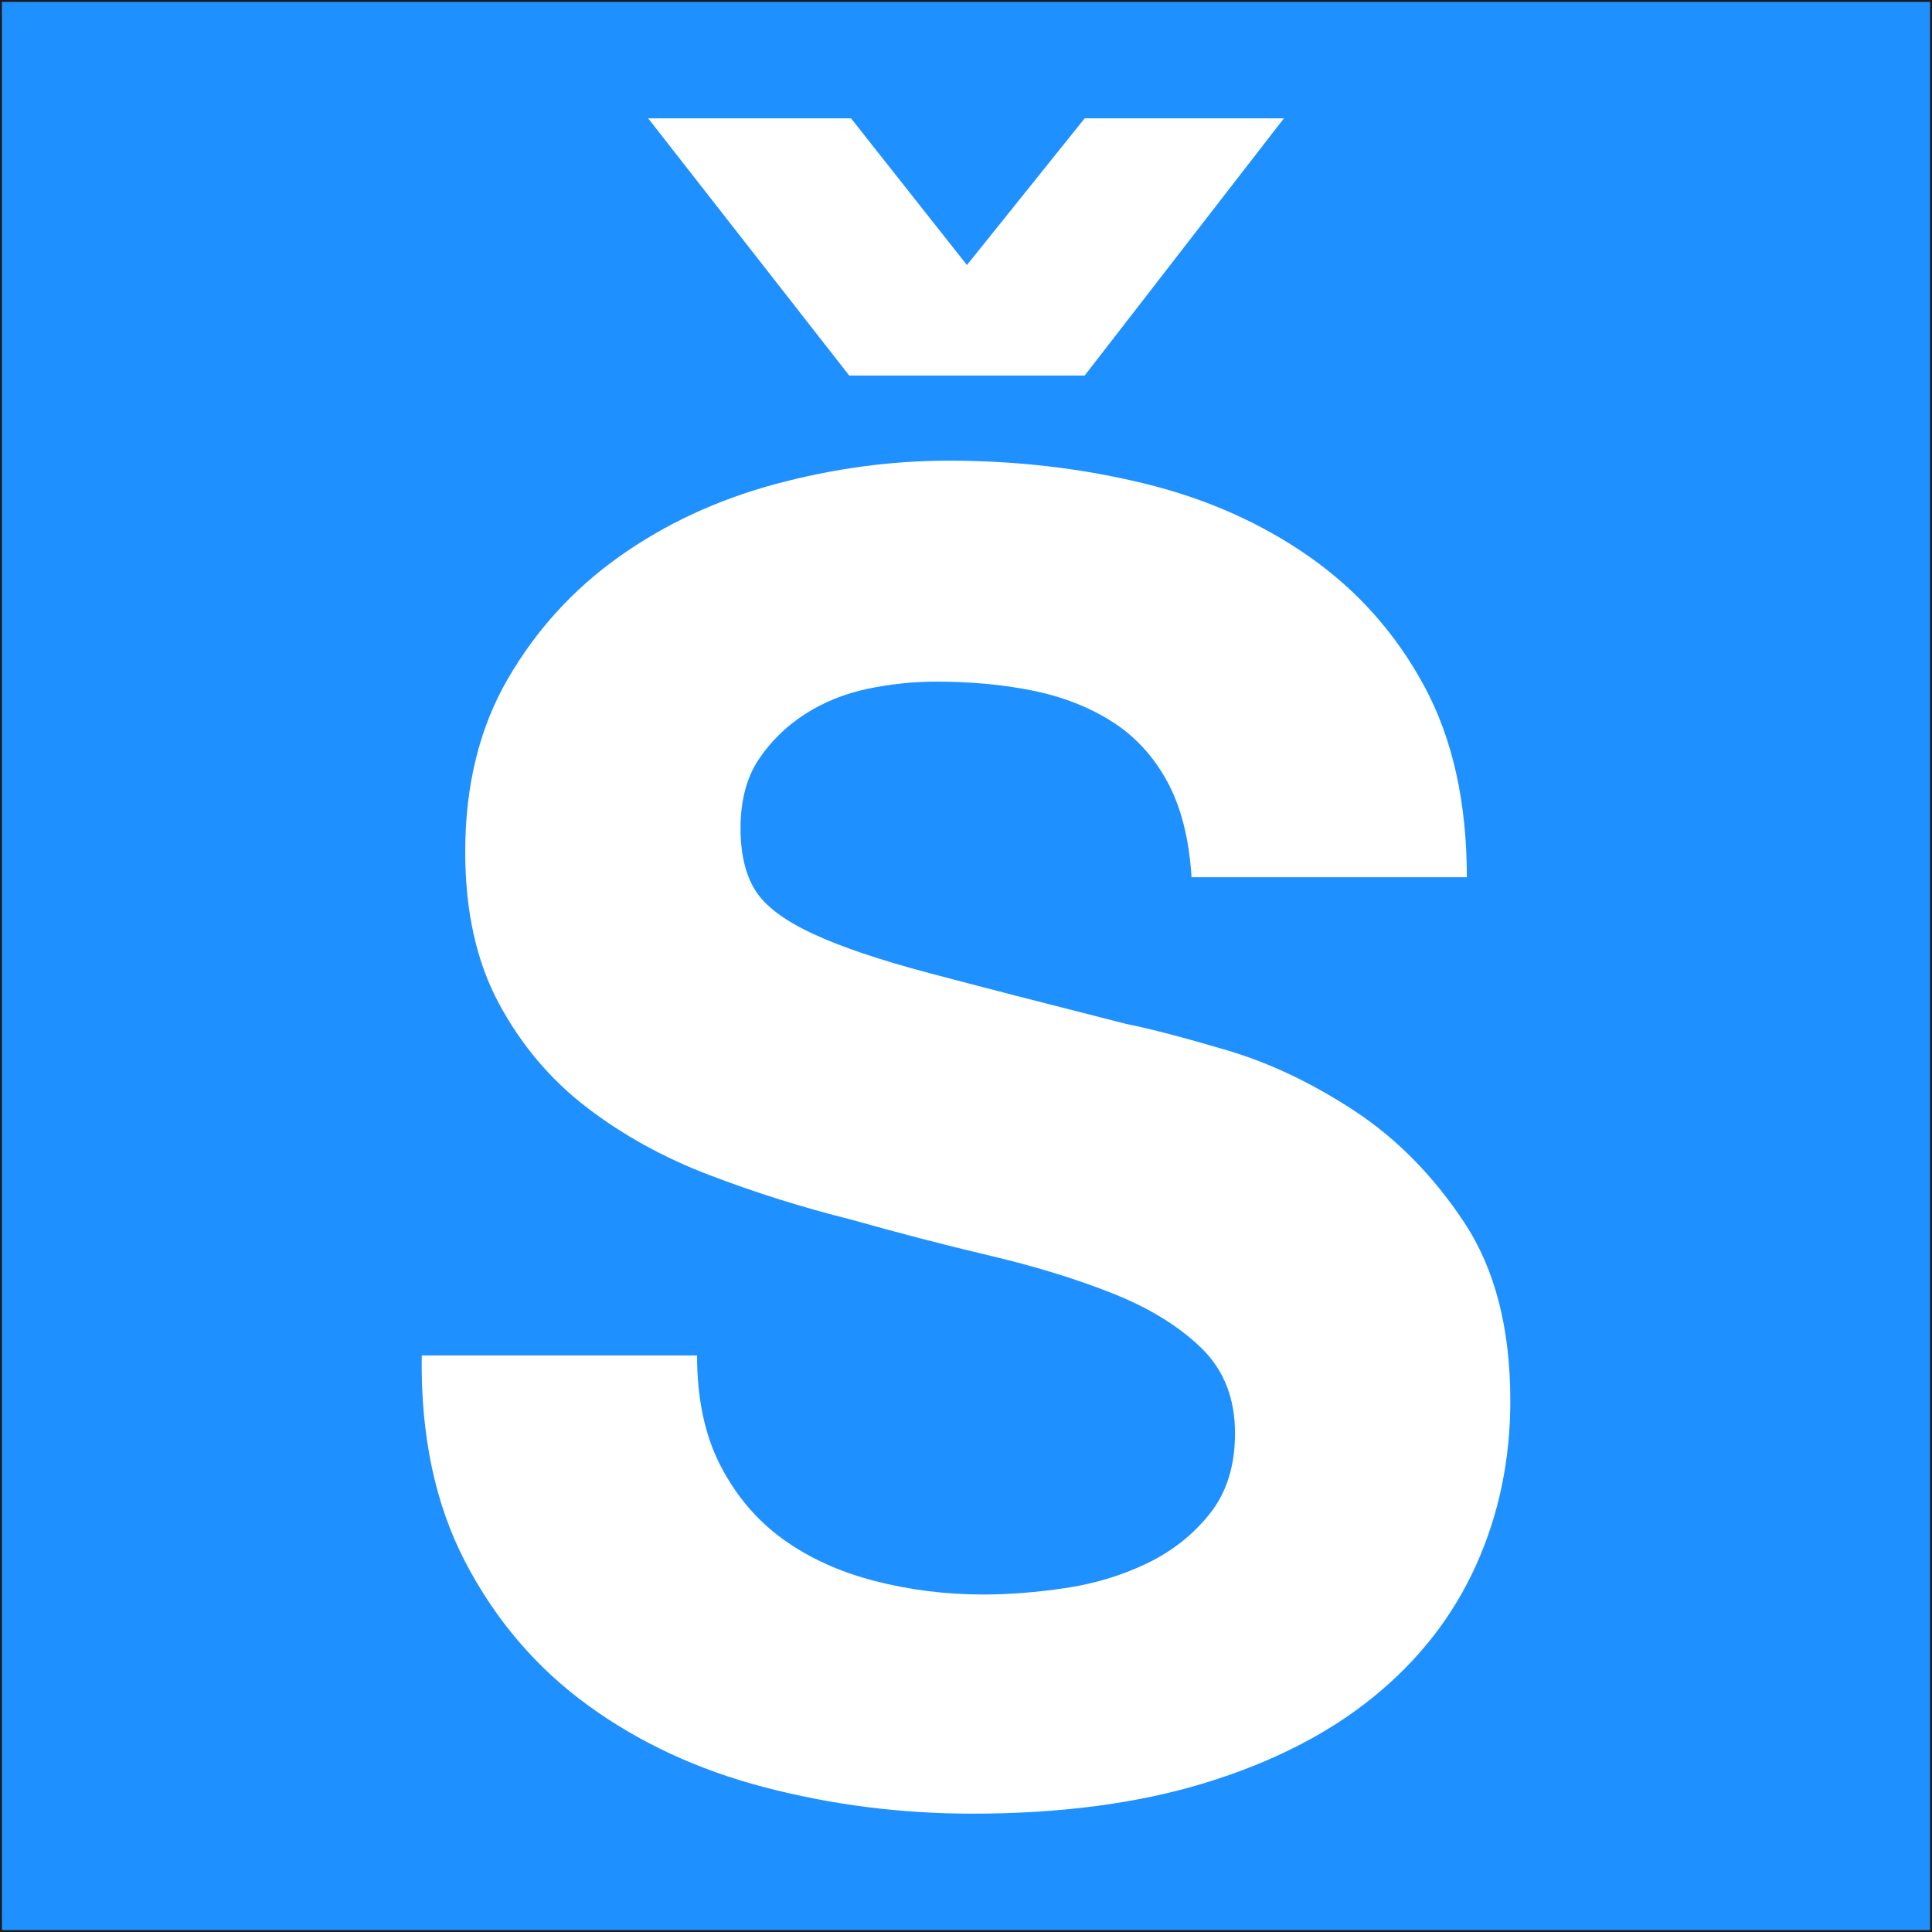 <svg xmlns="http://www.w3.org/2000/svg" id="Layer_1" data-name="Layer 1" viewBox="0 0 512 512"><rect x="0" y="0" width="512" height="512" fill="#333333" stroke="none"/><defs><style>      .cls-1 {        fill: #1e90ff;        stroke: #1c1b1a;        stroke-miterlimit: 10;      }      .cls-2 {        fill: #fff;        stroke-width: 0px;      }    </style></defs><rect class="cls-1" y="0" width="512" height="512"></rect><path class="cls-2" d="M190.97,388.48c4.16,8,9.67,14.48,16.56,19.44,6.88,4.96,14.96,8.64,24.24,11.04,9.28,2.4,18.88,3.6,28.8,3.6,6.72,0,13.92-.55,21.6-1.68,7.68-1.12,14.88-3.28,21.6-6.48,6.72-3.19,12.32-7.6,16.8-13.2,4.48-5.6,6.72-12.72,6.72-21.36,0-9.28-2.96-16.8-8.88-22.56-5.92-5.76-13.68-10.56-23.28-14.4-9.6-3.84-20.48-7.2-32.64-10.08-12.17-2.88-24.48-6.08-36.96-9.6-12.8-3.2-25.28-7.12-37.44-11.76-12.17-4.63-23.04-10.63-32.64-18-9.6-7.36-17.36-16.56-23.28-27.6-5.92-11.04-8.88-24.4-8.88-40.08,0-17.59,3.76-32.88,11.28-45.84,7.52-12.96,17.35-23.76,29.52-32.4,12.16-8.64,25.92-15.04,41.28-19.2,15.36-4.15,30.72-6.24,46.08-6.24,17.92,0,35.12,2,51.6,6,16.48,4,31.12,10.48,43.92,19.44,12.79,8.96,22.96,20.4,30.48,34.32,7.51,13.92,11.28,30.8,11.28,50.64h-72.96c-.64-10.24-2.8-18.72-6.48-25.44-3.68-6.72-8.57-12-14.64-15.84-6.08-3.84-13.04-6.56-20.88-8.16-7.84-1.6-16.4-2.4-25.68-2.4-6.08,0-12.17.65-18.24,1.92-6.08,1.28-11.6,3.53-16.56,6.72-4.96,3.2-9.04,7.2-12.24,12-3.2,4.8-4.8,10.88-4.8,18.24,0,6.72,1.28,12.17,3.84,16.32,2.56,4.16,7.6,8,15.12,11.52,7.51,3.53,17.92,7.04,31.2,10.56,13.27,3.52,30.64,8,52.08,13.44,6.4,1.28,15.28,3.6,26.64,6.96,11.36,3.36,22.63,8.72,33.84,16.08,11.2,7.37,20.88,17.21,29.04,29.52,8.16,12.32,12.24,28.08,12.24,47.28,0,15.68-3.04,30.24-9.12,43.68-6.08,13.44-15.12,25.04-27.12,34.8-12,9.76-26.88,17.36-44.64,22.8s-38.33,8.16-61.68,8.16c-18.89,0-37.2-2.33-54.96-6.96-17.76-4.63-33.44-11.92-47.04-21.84-13.6-9.92-24.4-22.56-32.4-37.92-8-15.36-11.84-33.6-11.52-54.72h72.96c0,11.52,2.08,21.28,6.24,29.28ZM225.05,99.52l-53.28-68.16h53.76l30.72,38.88,31.2-38.88h52.8l-52.8,68.16h-62.4Z"></path></svg>